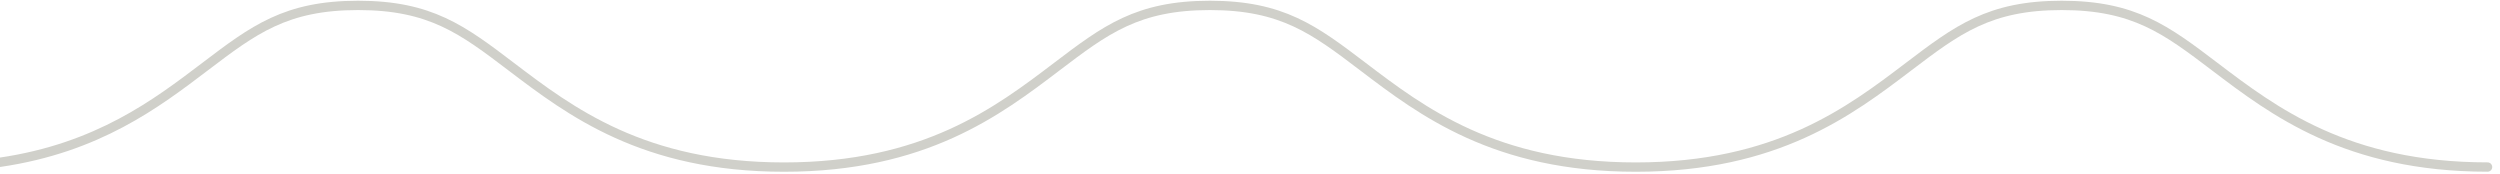 <svg width="201" height="14" viewBox="0 0 201 14" fill="none" xmlns="http://www.w3.org/2000/svg">
<path d="M200 13.43C188.696 13.43 182.804 8.952 178.063 5.355C174.158 2.393 171.578 0.434 165.759 0.434C159.941 0.434 157.361 2.393 153.451 5.359C148.715 8.956 142.818 13.434 131.515 13.434C120.211 13.434 114.318 8.956 109.582 5.359C105.677 2.393 103.092 0.434 97.274 0.434C91.455 0.434 88.875 2.393 84.966 5.359C80.23 8.956 74.333 13.434 63.033 13.434C51.733 13.434 45.837 8.956 41.1 5.359C37.195 2.393 34.611 0.434 28.793 0.434C22.974 0.434 20.394 2.393 16.485 5.359C12.575 8.328 7.876 11.893 -7.69647e-07 13.047" stroke="#D0D0CA" stroke-width="0.75" stroke-miterlimit="10" stroke-linecap="round" stroke-linejoin="round"/>
</svg>
